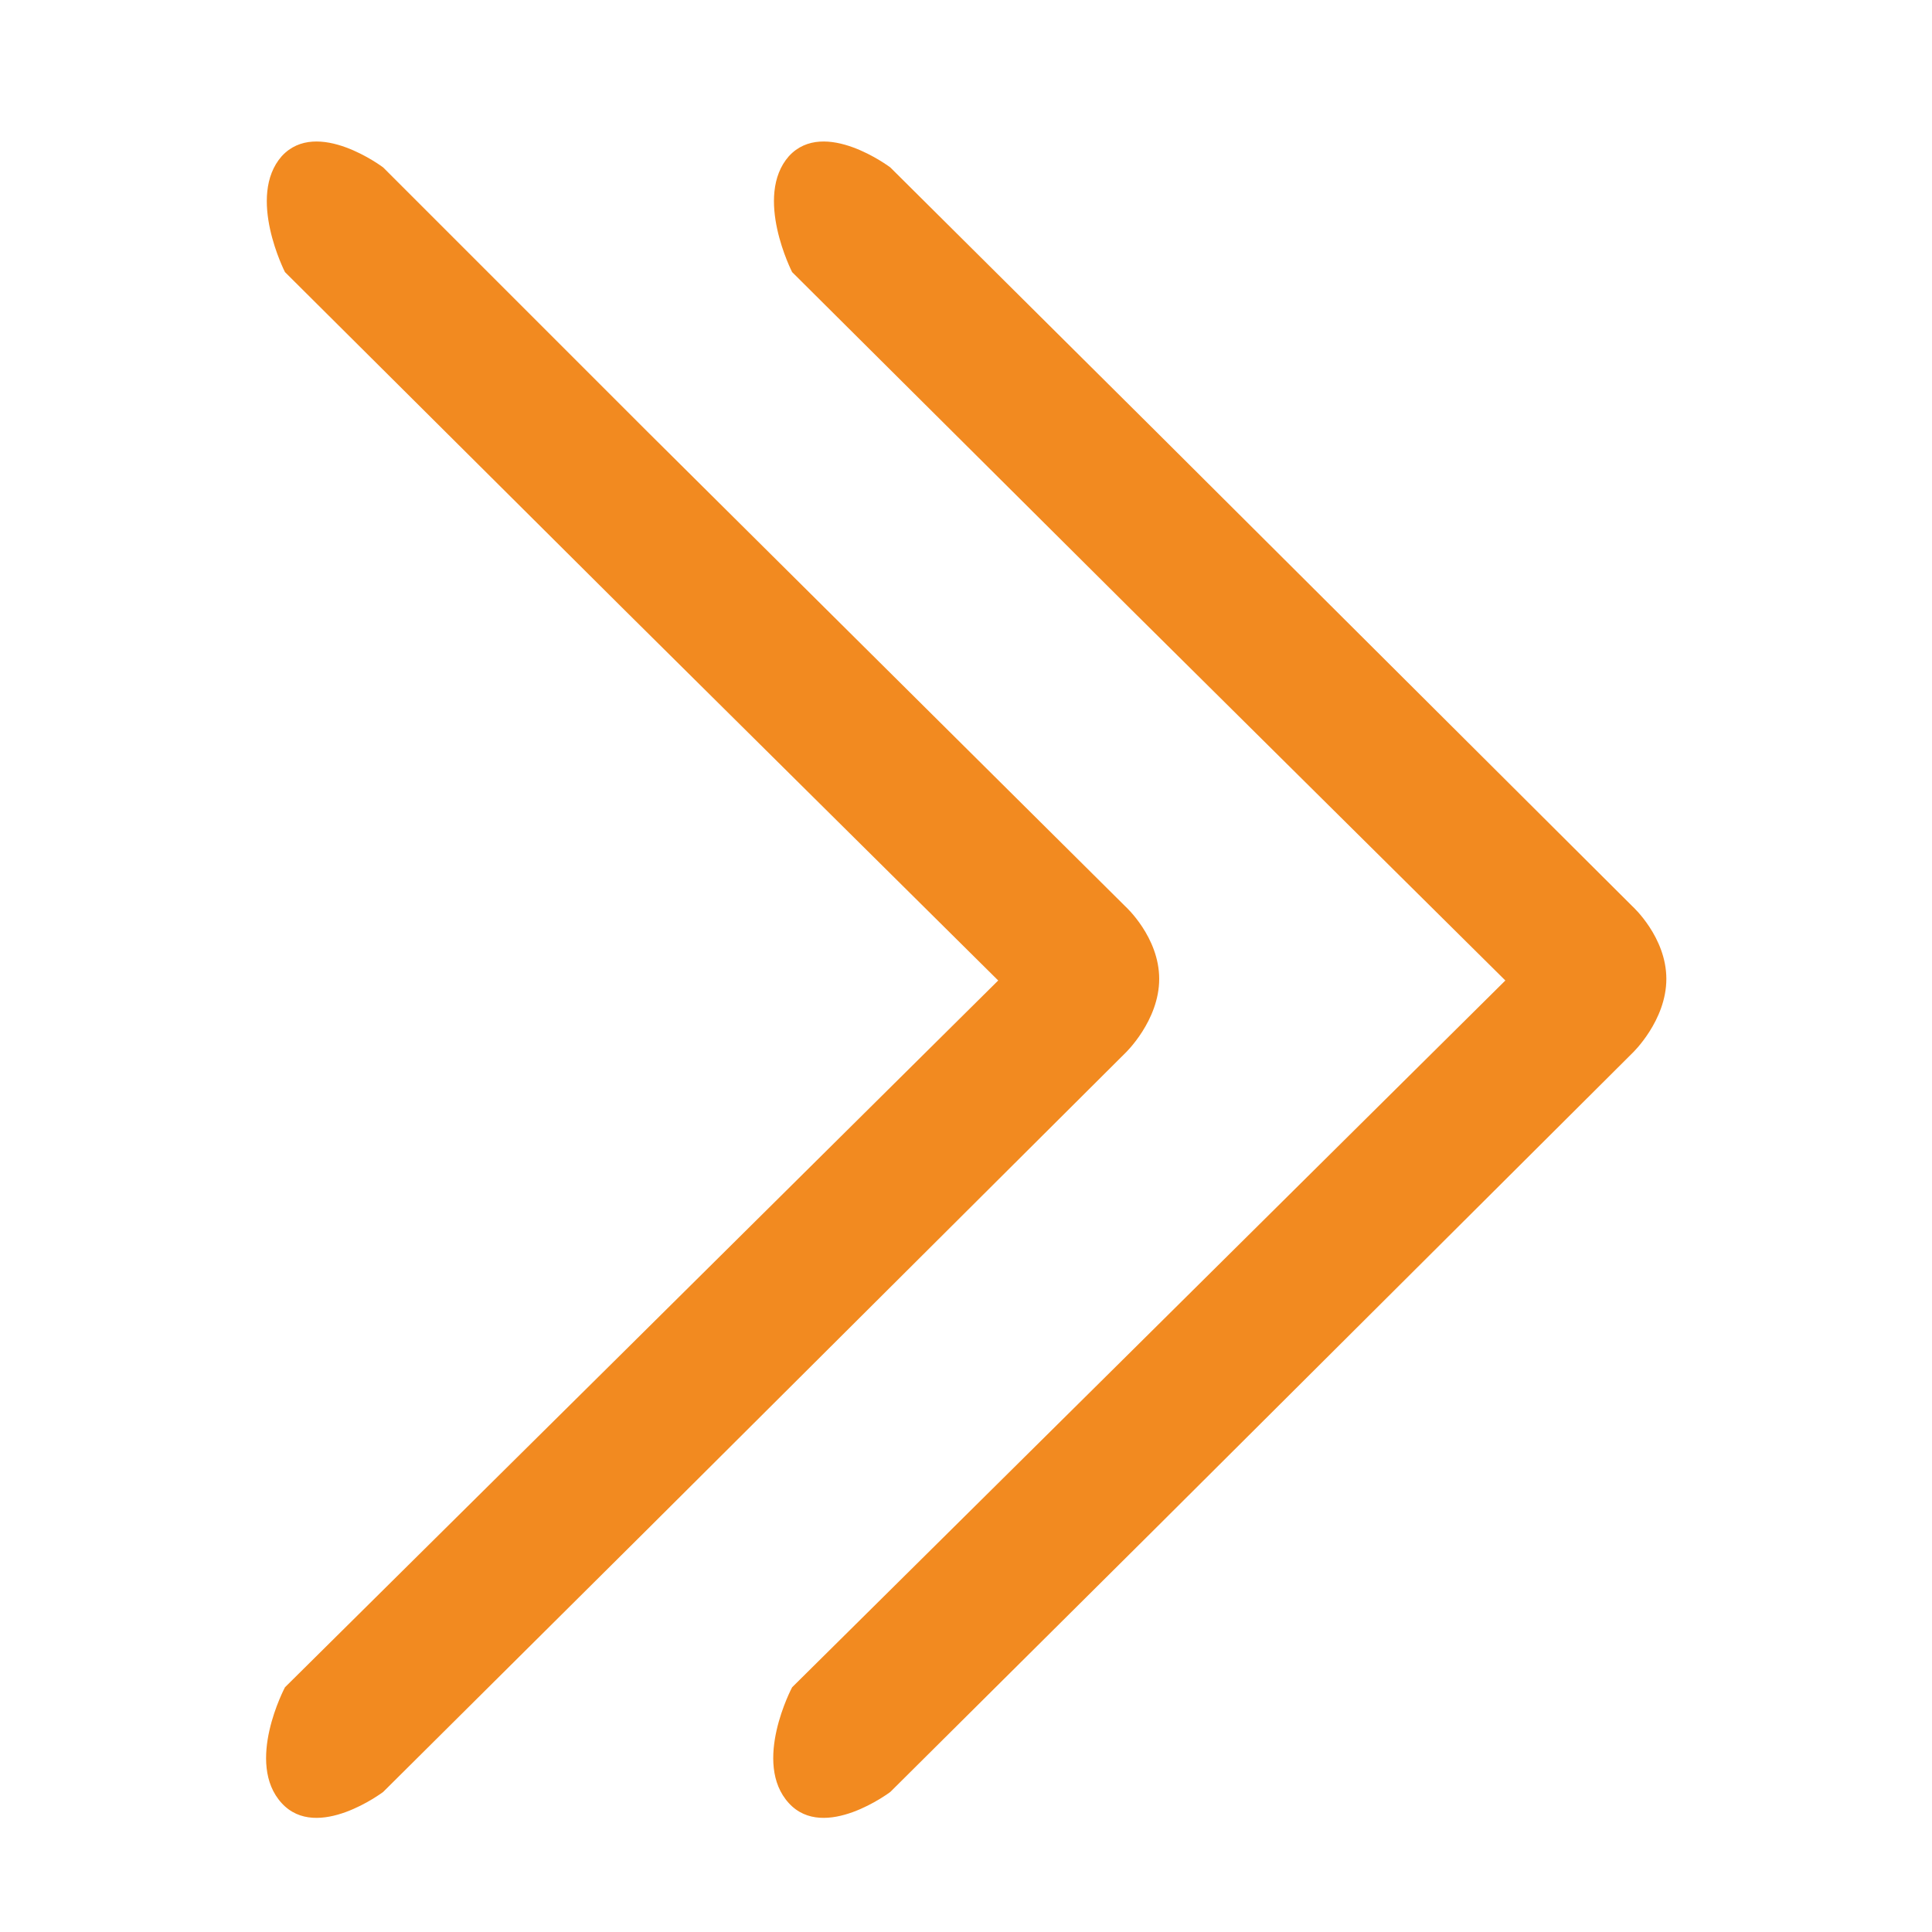<?xml version="1.0" encoding="utf-8"?>
<!-- Generator: Adobe Illustrator 26.0.3, SVG Export Plug-In . SVG Version: 6.00 Build 0)  -->
<svg version="1.1" id="Calque_1" xmlns="http://www.w3.org/2000/svg" xmlns:xlink="http://www.w3.org/1999/xlink" x="0px" y="0px"
	 viewBox="0 0 120 120" style="enable-background:new 0 0 120 120;" xml:space="preserve">
<style type="text/css">
	.st0{fill:#F28A20;}
</style>
<g>
	<g>
		<path class="st0" d="M55.3,111.3l16.4-16.3l29.7-29.6c0,0,2.1-2,2.1-4.6s-2.1-4.5-2.1-4.5L71.8,26.8L55.3,10.4
			c0,0-4.1-3.1-6.3-0.7c-2.2,2.5,0.2,7.2,0.2,7.2l21.1,21l23.2,23l-23.2,23l-21.1,20.9c0,0-2.5,4.7-0.2,7.2
			C51.2,114.4,55.3,111.3,55.3,111.3z"/>
	</g>
	<g>
		<path class="st0" d="M23.8,111.3l16.4-16.3l29.7-29.6c0,0,2.1-2,2.1-4.6s-2.1-4.5-2.1-4.5L40.2,26.8L23.8,10.4
			c0,0-4.1-3.1-6.3-0.7c-2.2,2.5,0.2,7.2,0.2,7.2l21.1,21l23.2,23l-23.2,23l-21.1,20.9c0,0-2.5,4.7-0.2,7.2
			C19.7,114.4,23.8,111.3,23.8,111.3z"/>
	</g>
</g>
</svg>
